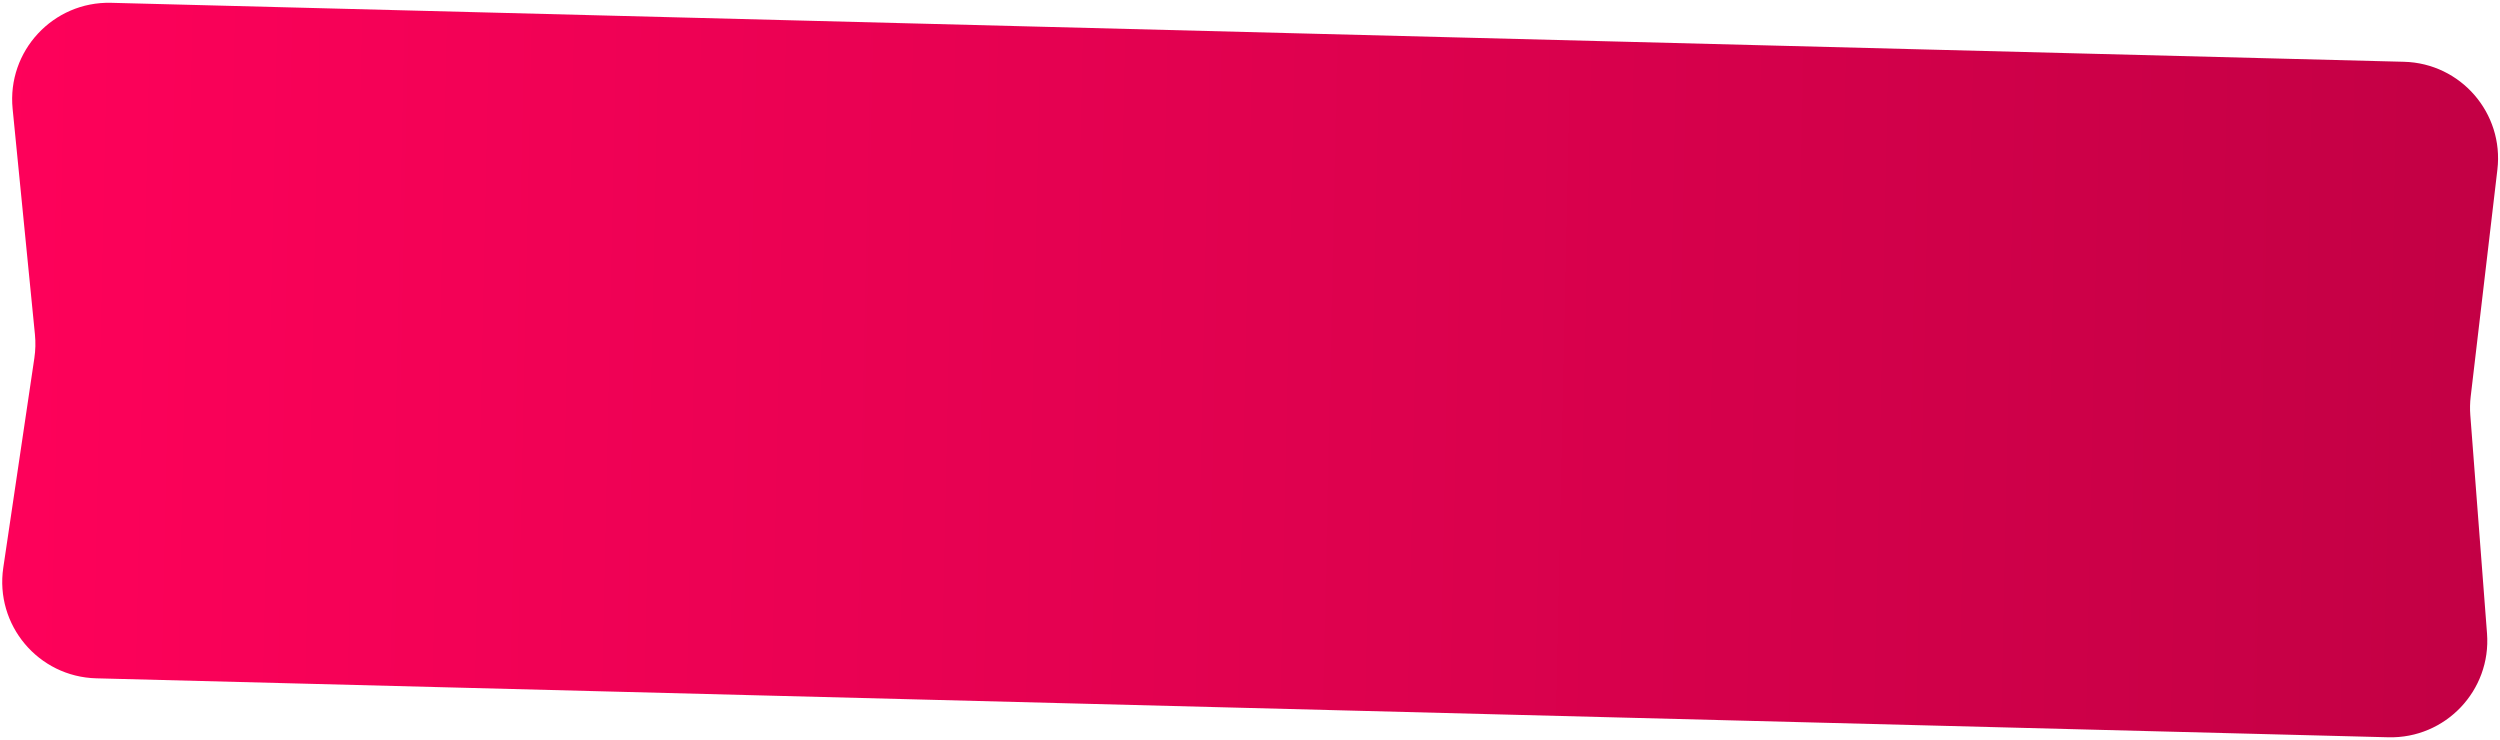 <?xml version="1.0" encoding="UTF-8"?> <svg xmlns="http://www.w3.org/2000/svg" width="777" height="230" viewBox="0 0 777 230" fill="none"><path d="M3.923 33.816C2.147 15.859 16.51 0.41 34.548 0.874L747.165 19.203C764.808 19.657 778.25 35.169 776.189 52.697L767.891 123.258C767.665 125.181 767.626 127.121 767.773 129.051L772.964 196.866C774.321 214.592 760.052 229.603 742.28 229.146L29.925 210.822C11.92 210.359 -1.621 194.248 1.021 176.433L10.678 111.294C11.039 108.86 11.099 106.391 10.857 103.942L3.923 33.816Z" fill="url(#paint0_linear_127_269)"></path><defs><linearGradient id="paint0_linear_127_269" x1="-1.685" y1="104.976" x2="973.434" y2="126.005" gradientUnits="userSpaceOnUse"><stop stop-color="#FE015A"></stop><stop offset="1" stop-color="#B4003F"></stop></linearGradient></defs></svg> 